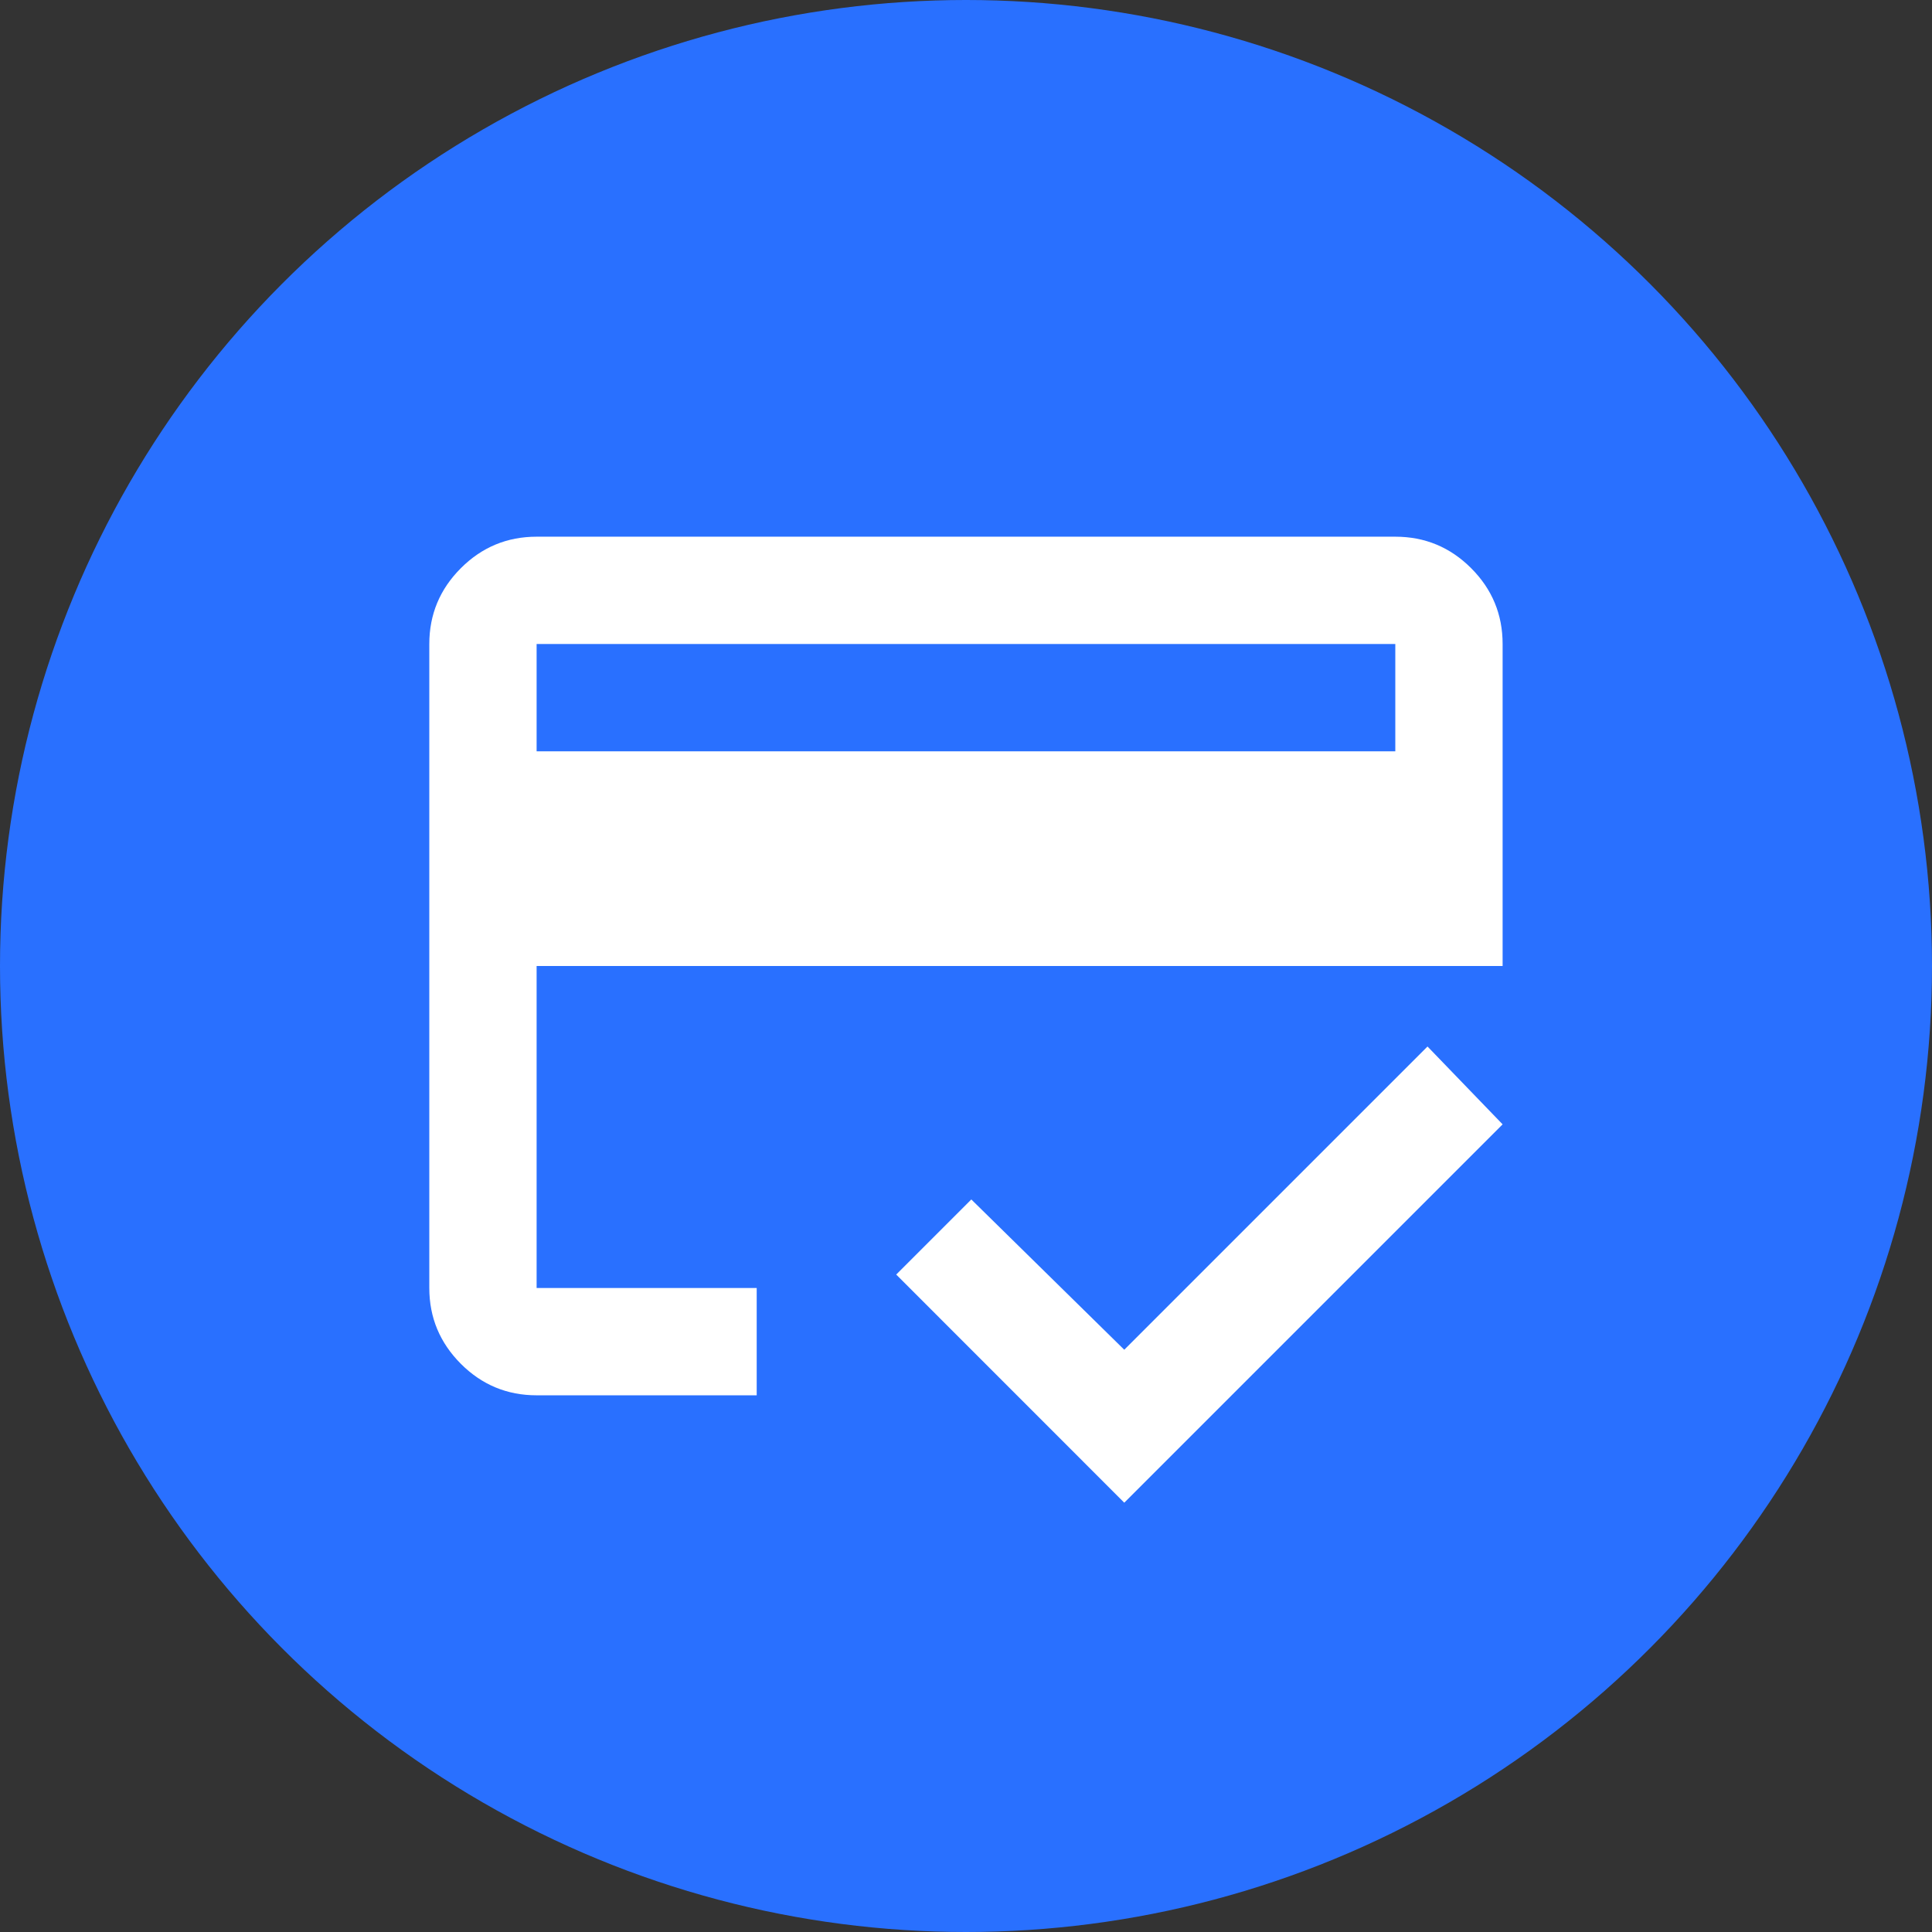 <svg width="24" height="24" viewBox="0 0 24 24" fill="none" xmlns="http://www.w3.org/2000/svg">
<rect x="0" y="0" width="24" height="24" fill="#333333" stroke="none"/>
<circle cx="12" cy="12" r="12" fill="#2970FF"/>
<path d="M6.666 9.333H17.333V8H6.666V9.333ZM5.333 8C5.333 7.633 5.464 7.319 5.725 7.058C5.986 6.797 6.3 6.667 6.666 6.667H17.333C17.7 6.667 18.014 6.797 18.275 7.058C18.536 7.319 18.666 7.633 18.666 8V12H6.666V16H9.4V17.333H6.666C6.3 17.333 5.986 17.203 5.725 16.942C5.464 16.68 5.333 16.367 5.333 16V8ZM13.966 18.667L11.133 15.833L12.066 14.9L13.966 16.767L17.733 13L18.666 13.967L13.966 18.667ZM6.666 8V16V13V14.883V8Z" fill="white"/>
</svg>
